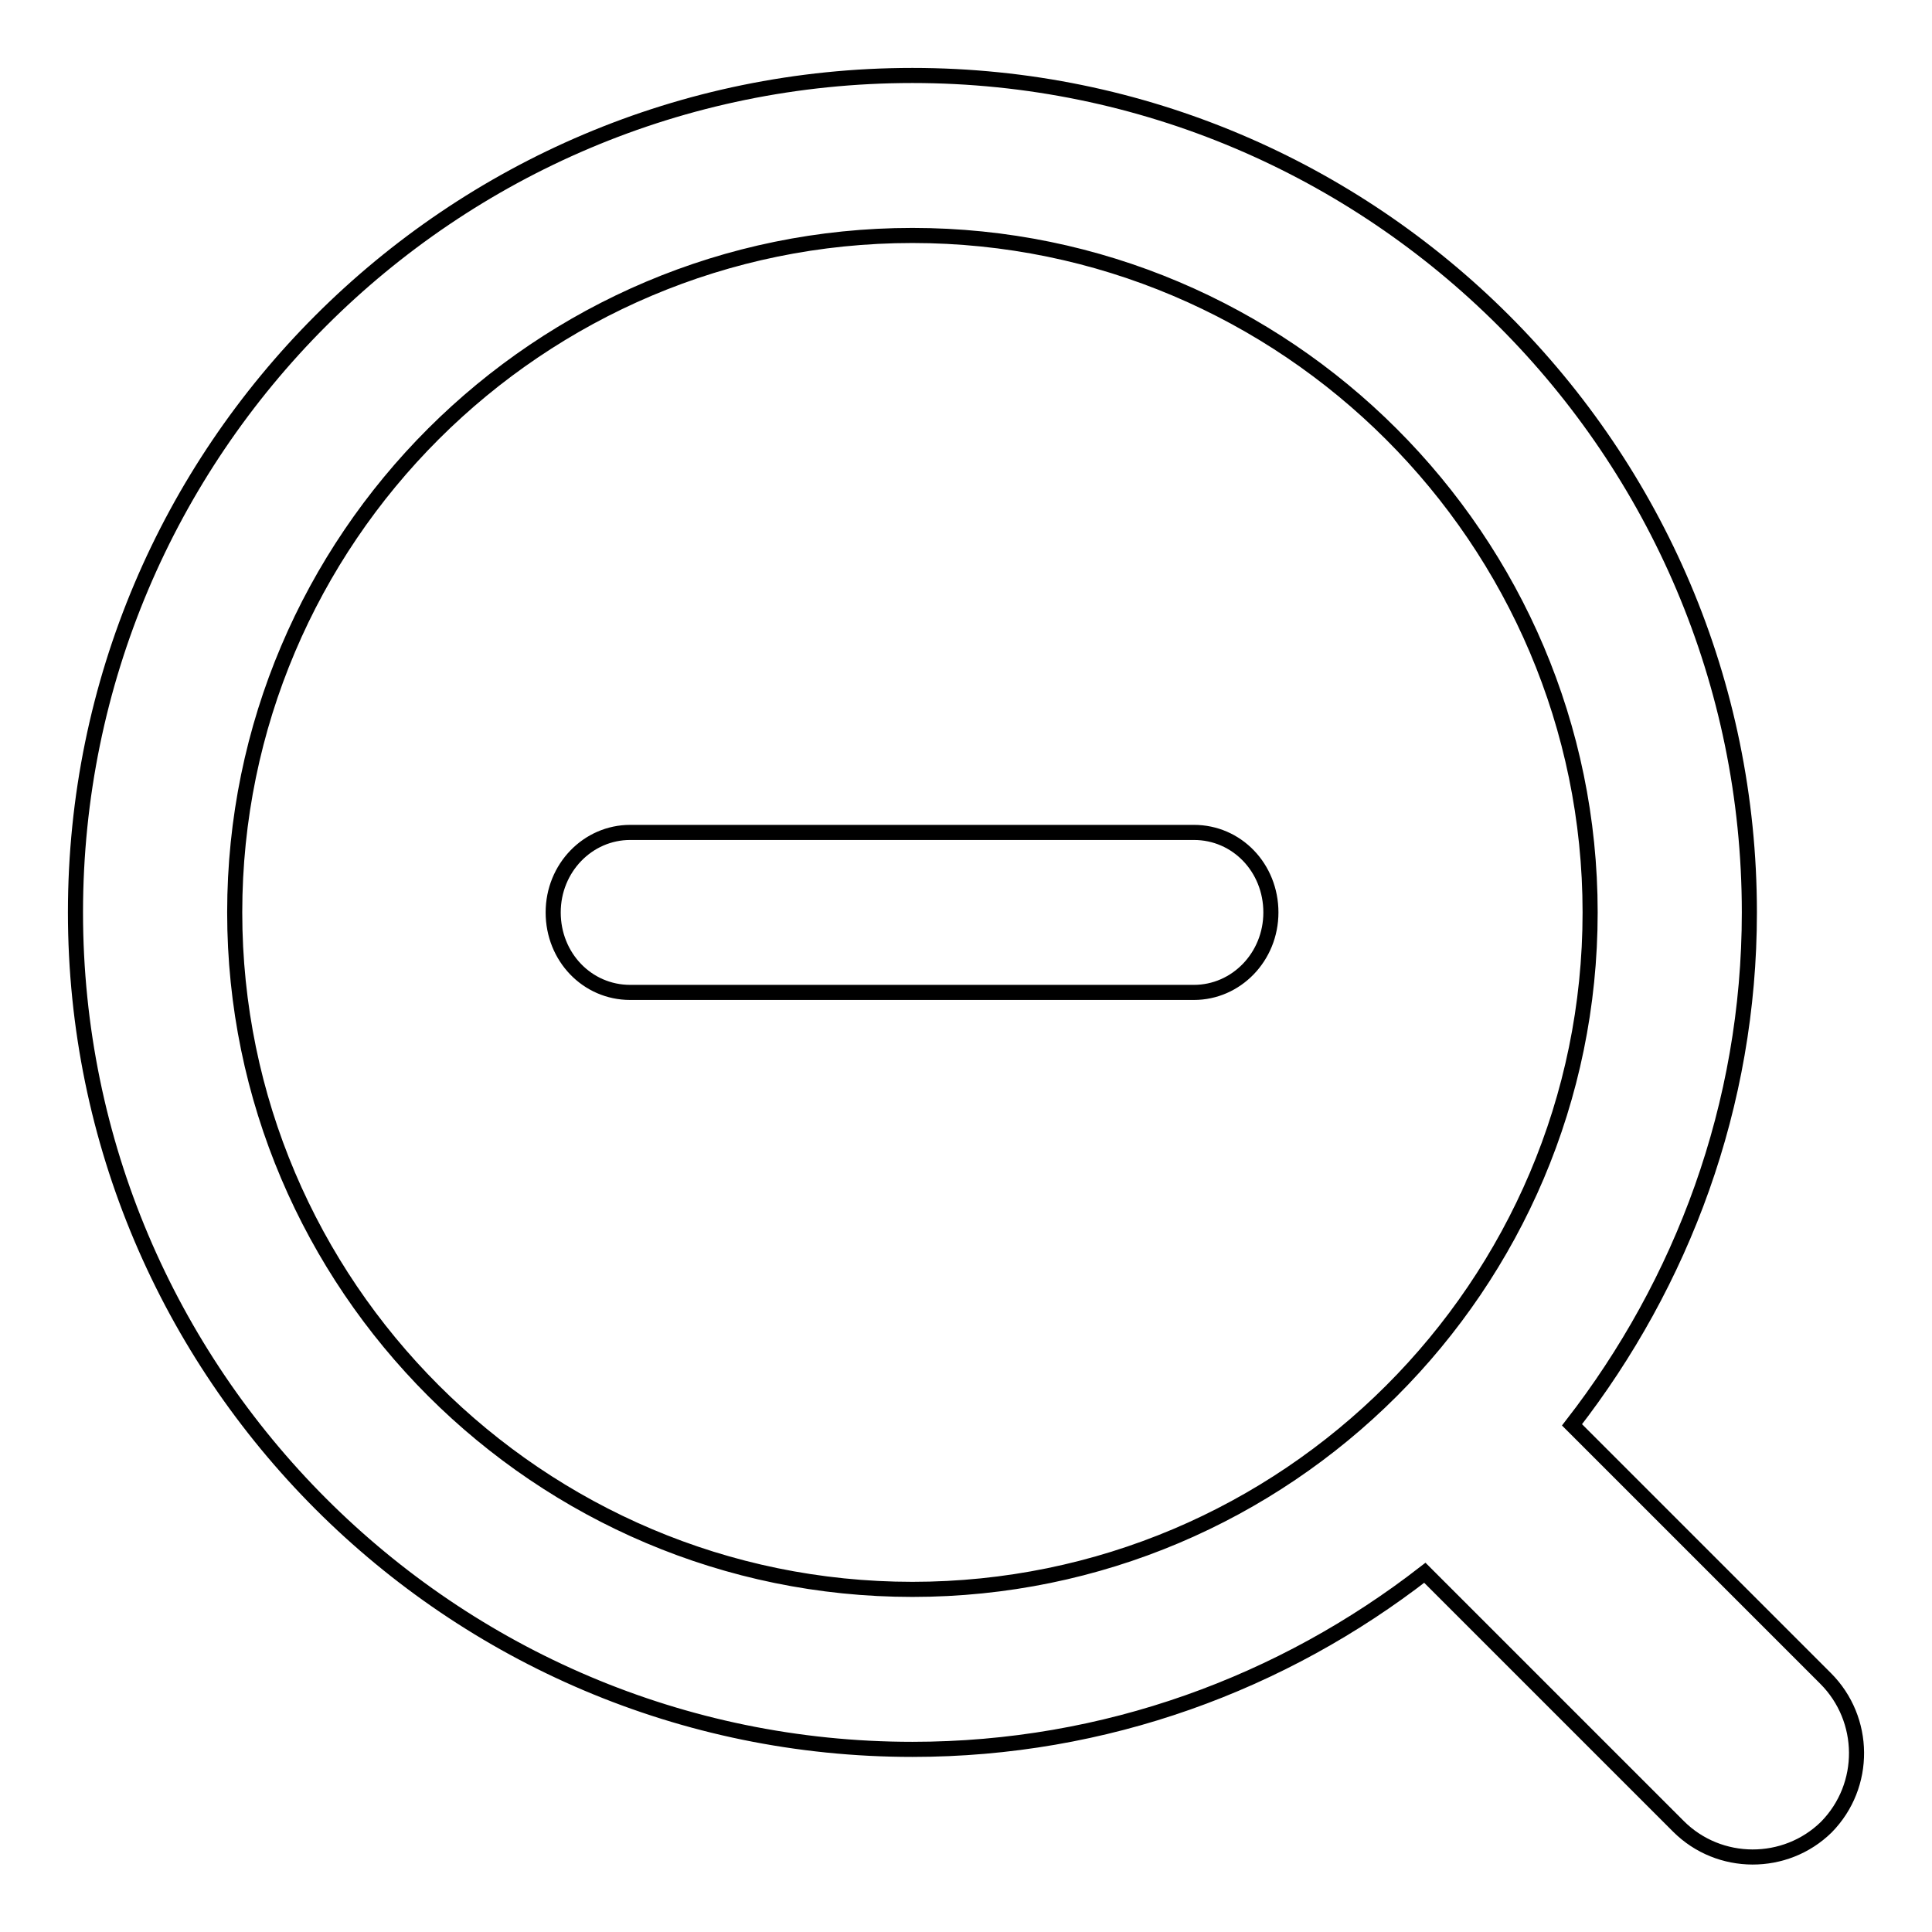 <?xml version="1.0" encoding="utf-8"?>
<!-- Svg Vector Icons : http://www.onlinewebfonts.com/icon -->
<!DOCTYPE svg PUBLIC "-//W3C//DTD SVG 1.1//EN" "http://www.w3.org/Graphics/SVG/1.1/DTD/svg11.dtd">
<svg version="1.1" xmlns="http://www.w3.org/2000/svg" xmlns:xlink="http://www.w3.org/1999/xlink" x="0px" y="0px" viewBox="0 0 256 256" enable-background="new 0 0 256 256" xml:space="preserve">
<g> <path stroke-width="2" fill-opacity="0" stroke="#000000"  d="M241.9,222.4l-33.6-33.6c14.6-18.8,23.5-42.3,23.5-67.9C231.8,59.7,182,10,120.9,10 C59.7,10,10,59.7,10,120.9c0,61.1,49.7,110.9,110.9,110.9c25.6,0,49.1-8.8,67.9-23.4l33.6,33.6c5.4,5.4,14.2,5.4,19.6,0.1 C247.4,236.6,247.3,227.8,241.9,222.4L241.9,222.4z M31.1,120.9c0-49.5,40.3-89.7,89.8-89.7s89.8,40.3,89.8,89.7 c0,49.5-40.3,89.7-89.8,89.7S31.1,170.3,31.1,120.9z M158.2,110.3H83.5c-5.6,0-10.2,4.7-10.2,10.6s4.5,10.6,10.2,10.6h74.7 c5.6,0,10.2-4.7,10.2-10.6C168.4,115,163.9,110.3,158.2,110.3z"/></g>
</svg>
